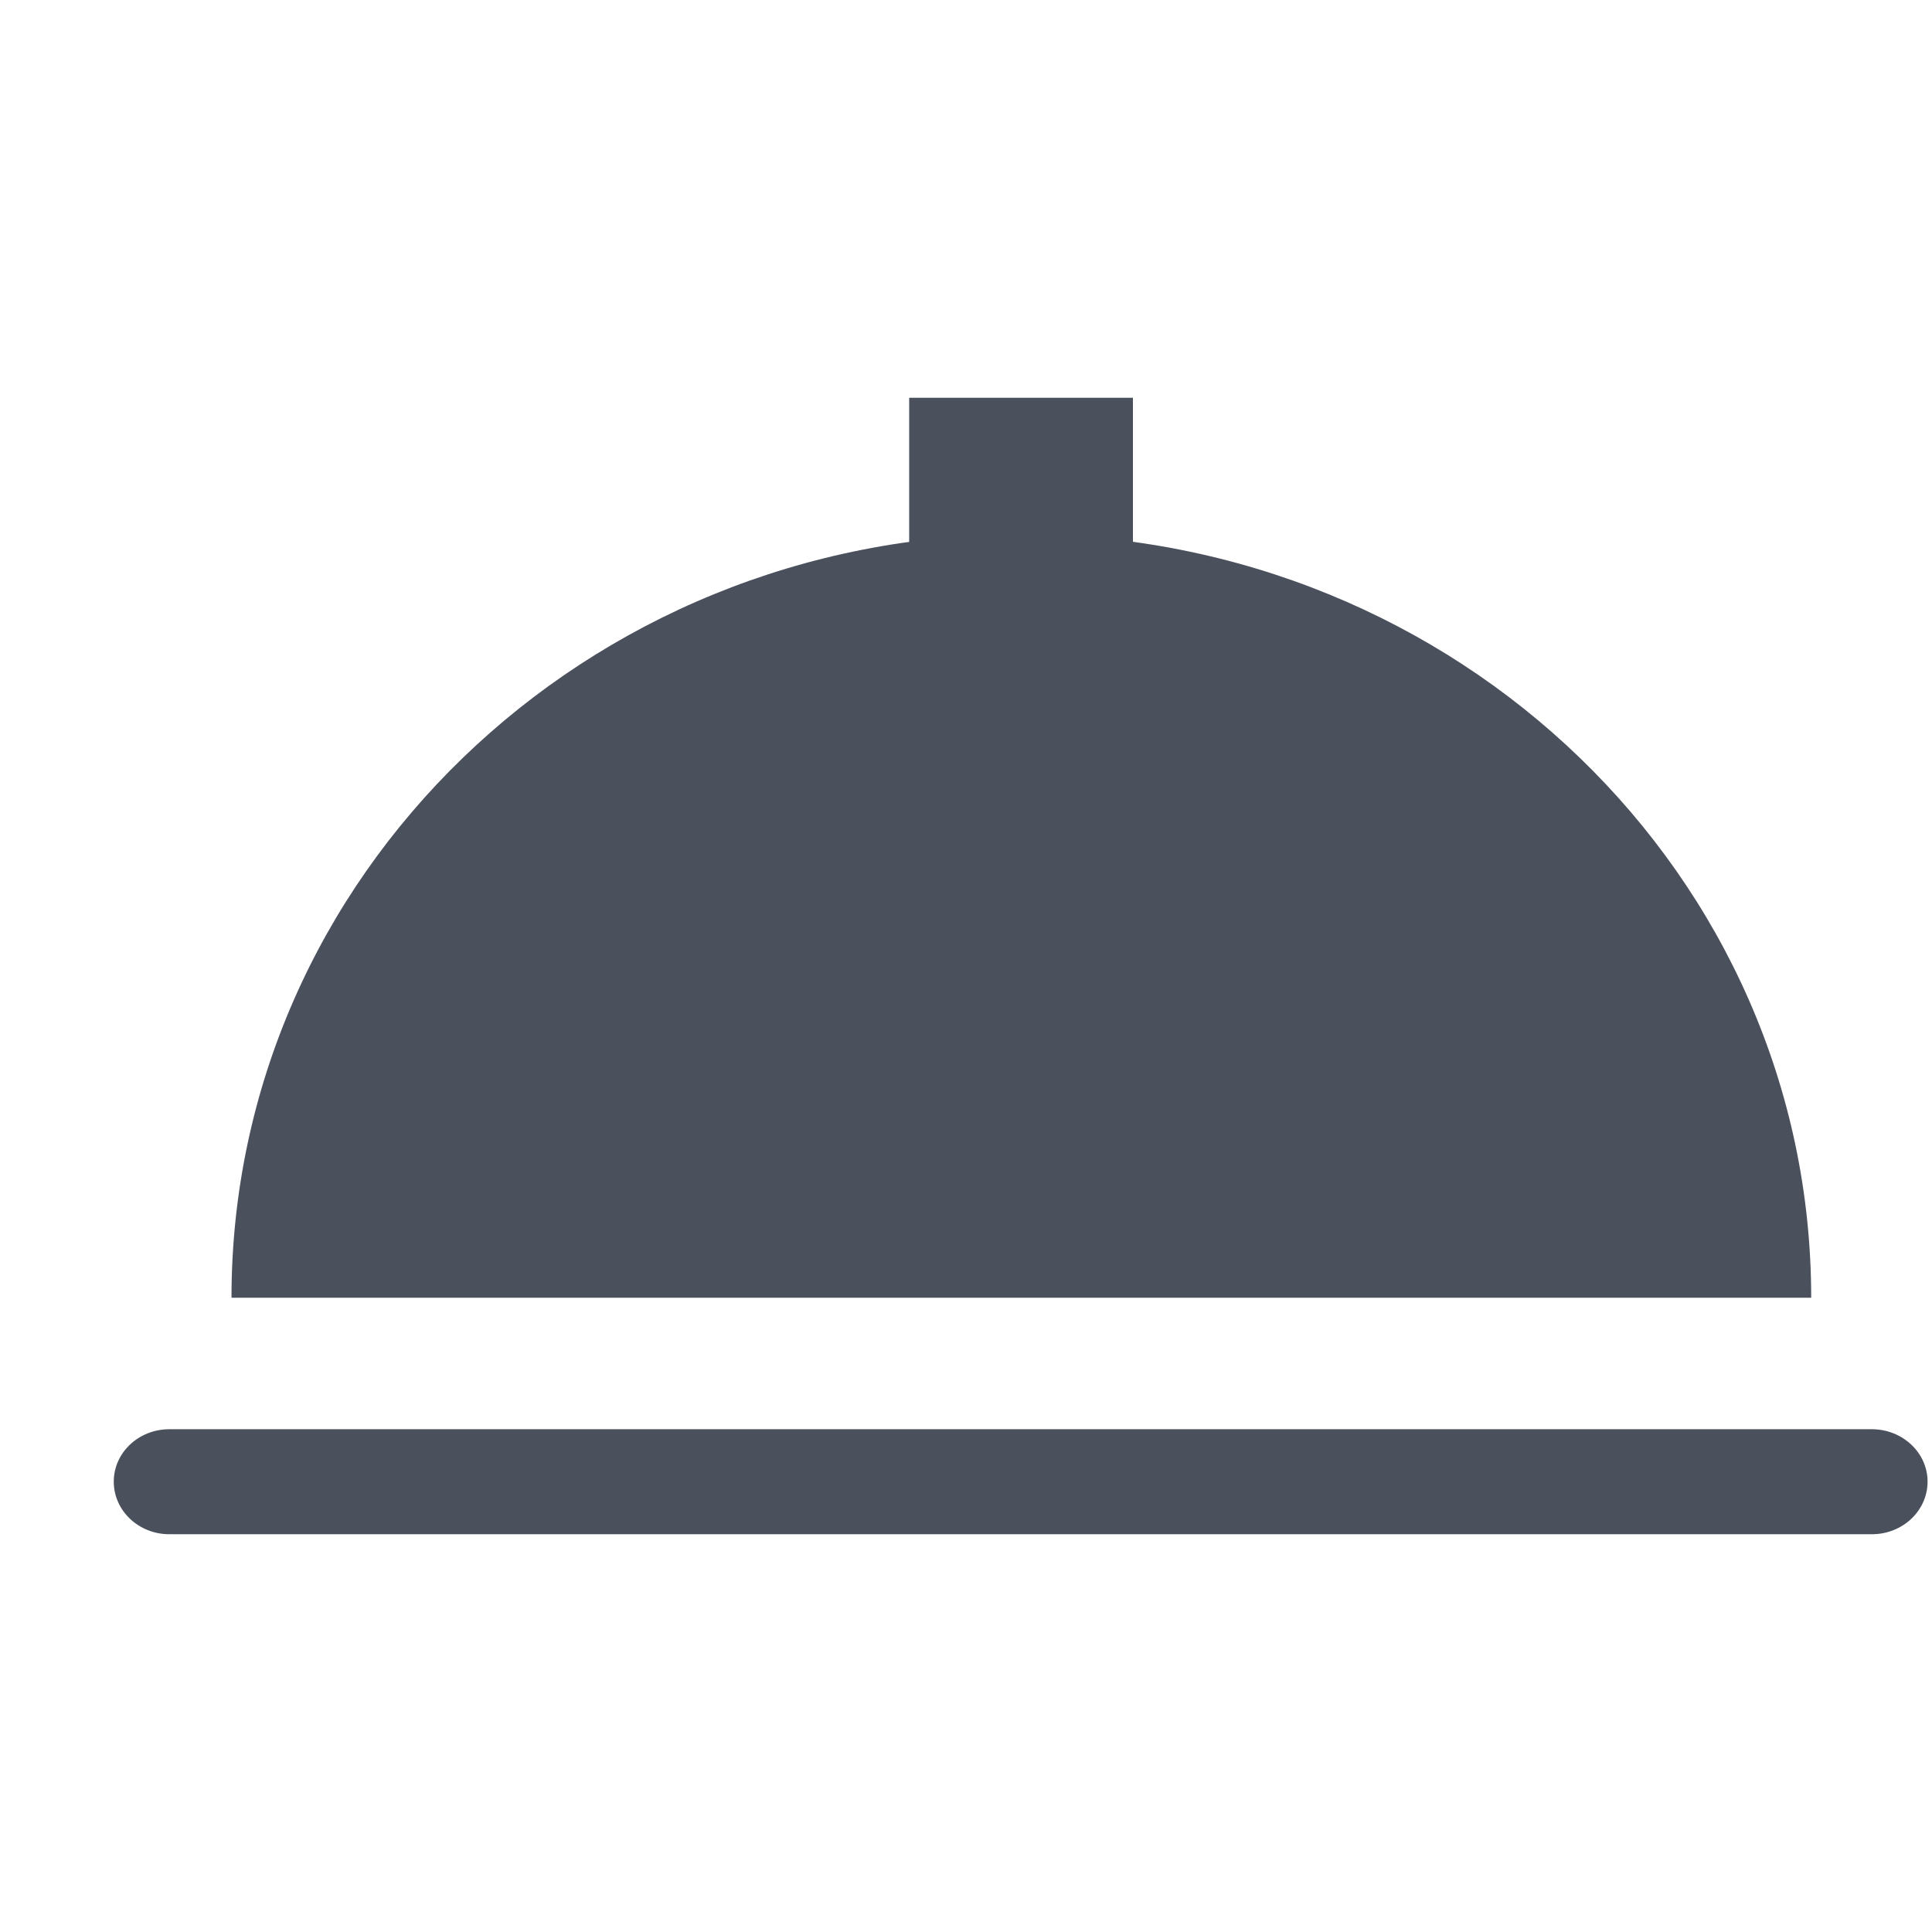 <?xml version="1.0" encoding="utf-8"?>
<!-- Uploaded to: SVG Repo, www.svgrepo.com, Generator: SVG Repo Mixer Tools -->
<svg width="800px" height="800px" viewBox="0 -0.5 17 17" version="1.1" xmlns="http://www.w3.org/2000/svg" xmlns:xlink="http://www.w3.org/1999/xlink" class="si-glyph si-glyph-cover-food">

<title>1086</title>

<defs>

</defs>

<g stroke="none" stroke-width="1" fill="none" fill-rule="evenodd">

<g transform="translate(1, 3)" fill="#4B505D">

<g transform="translate(0, 1)">

<path d="M15.471,8.076 L0.49,8.076 C0.219,8.076 0.001,8.283 0.001,8.537 C0.001,8.793 0.22,9 0.49,9 L15.471,9 C15.742,9 15.961,8.793 15.961,8.537 C15.961,8.283 15.741,8.076 15.471,8.076 L15.471,8.076 Z" class="si-glyph-fill">

</path>

<path d="M7.987,0.201 C4.148,0.201 1.037,3.209 1.037,6.919 L14.937,6.919 C14.938,3.209 11.825,0.201 7.987,0.201 L7.987,0.201 Z" class="si-glyph-fill">

</path>

</g>

<rect x="7" y="0" width="1.969" height="1.969" class="si-glyph-fill">

</rect>

</g>

</g>

</svg>